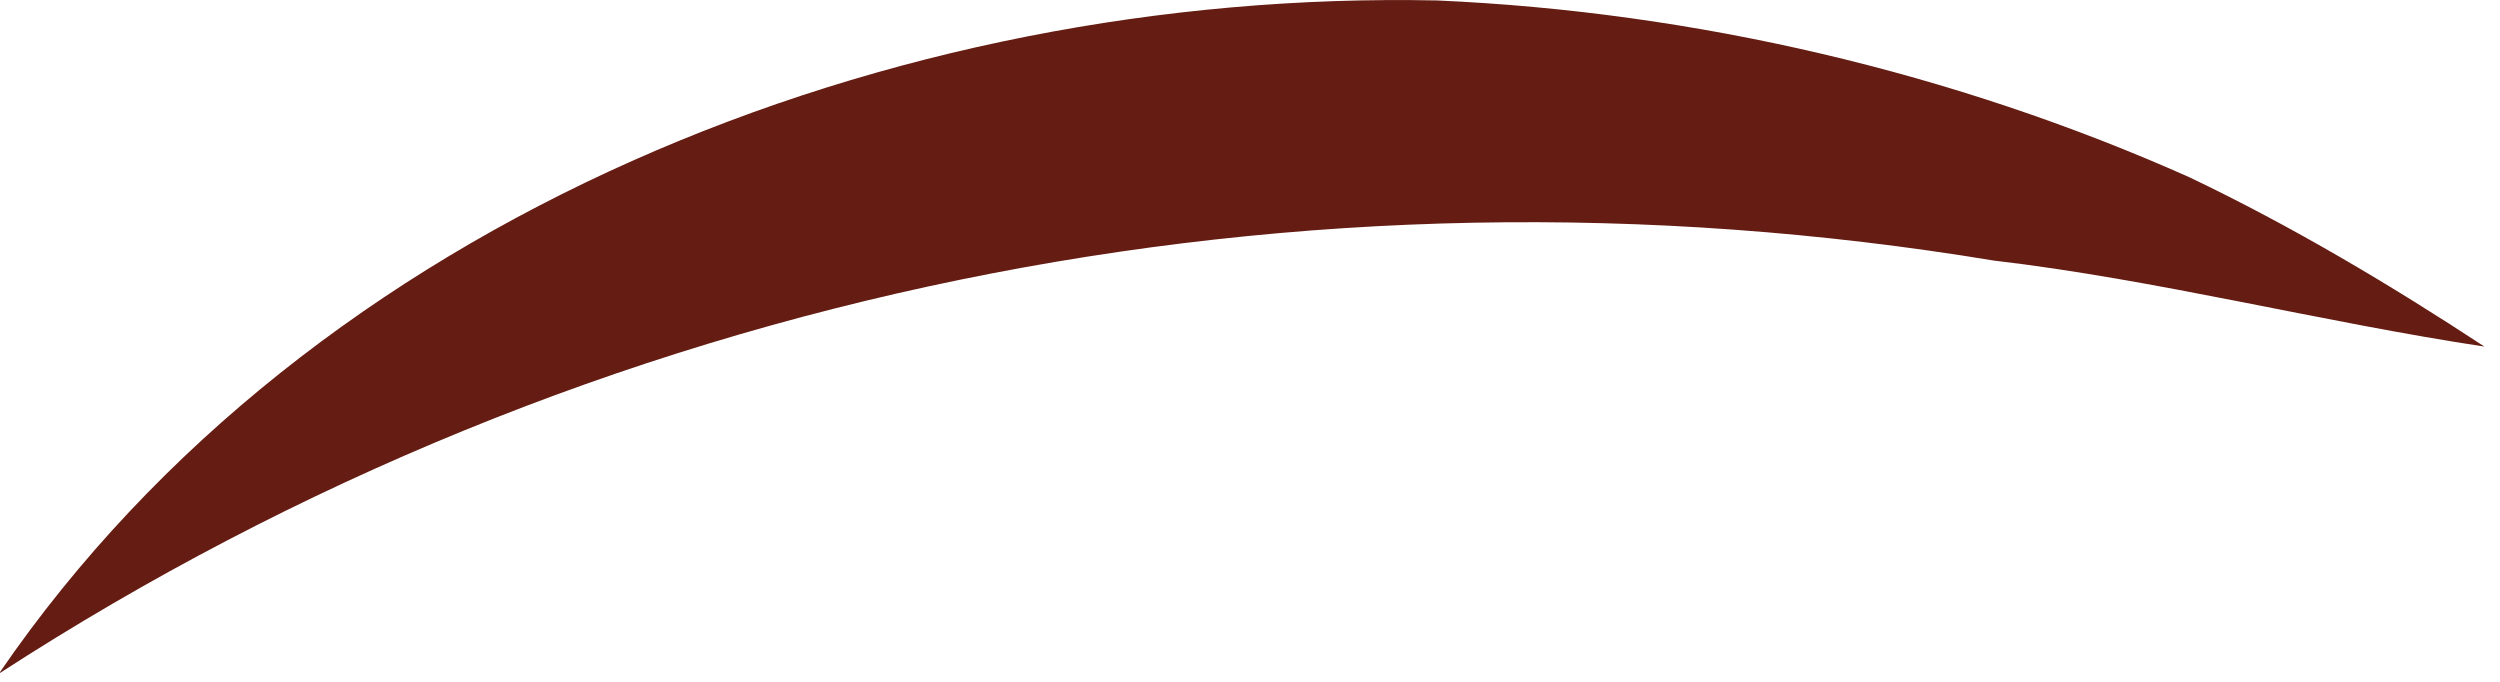 <?xml version="1.0" encoding="utf-8"?>
<svg xmlns="http://www.w3.org/2000/svg" fill="none" height="100%" overflow="visible" preserveAspectRatio="none" style="display: block;" viewBox="0 0 22 6" width="100%">
<path d="M0 5.914C2.754 1.901 7.862 -0.096 12.645 0.004C14.908 0.103 17.196 0.636 19.267 1.56C20.174 1.993 21.039 2.509 21.863 3.05C20.432 2.834 18.968 2.459 17.545 2.293C11.456 1.286 5.216 2.542 0 5.922V5.914Z" fill="#651D13" id="Vector"/>
</svg>